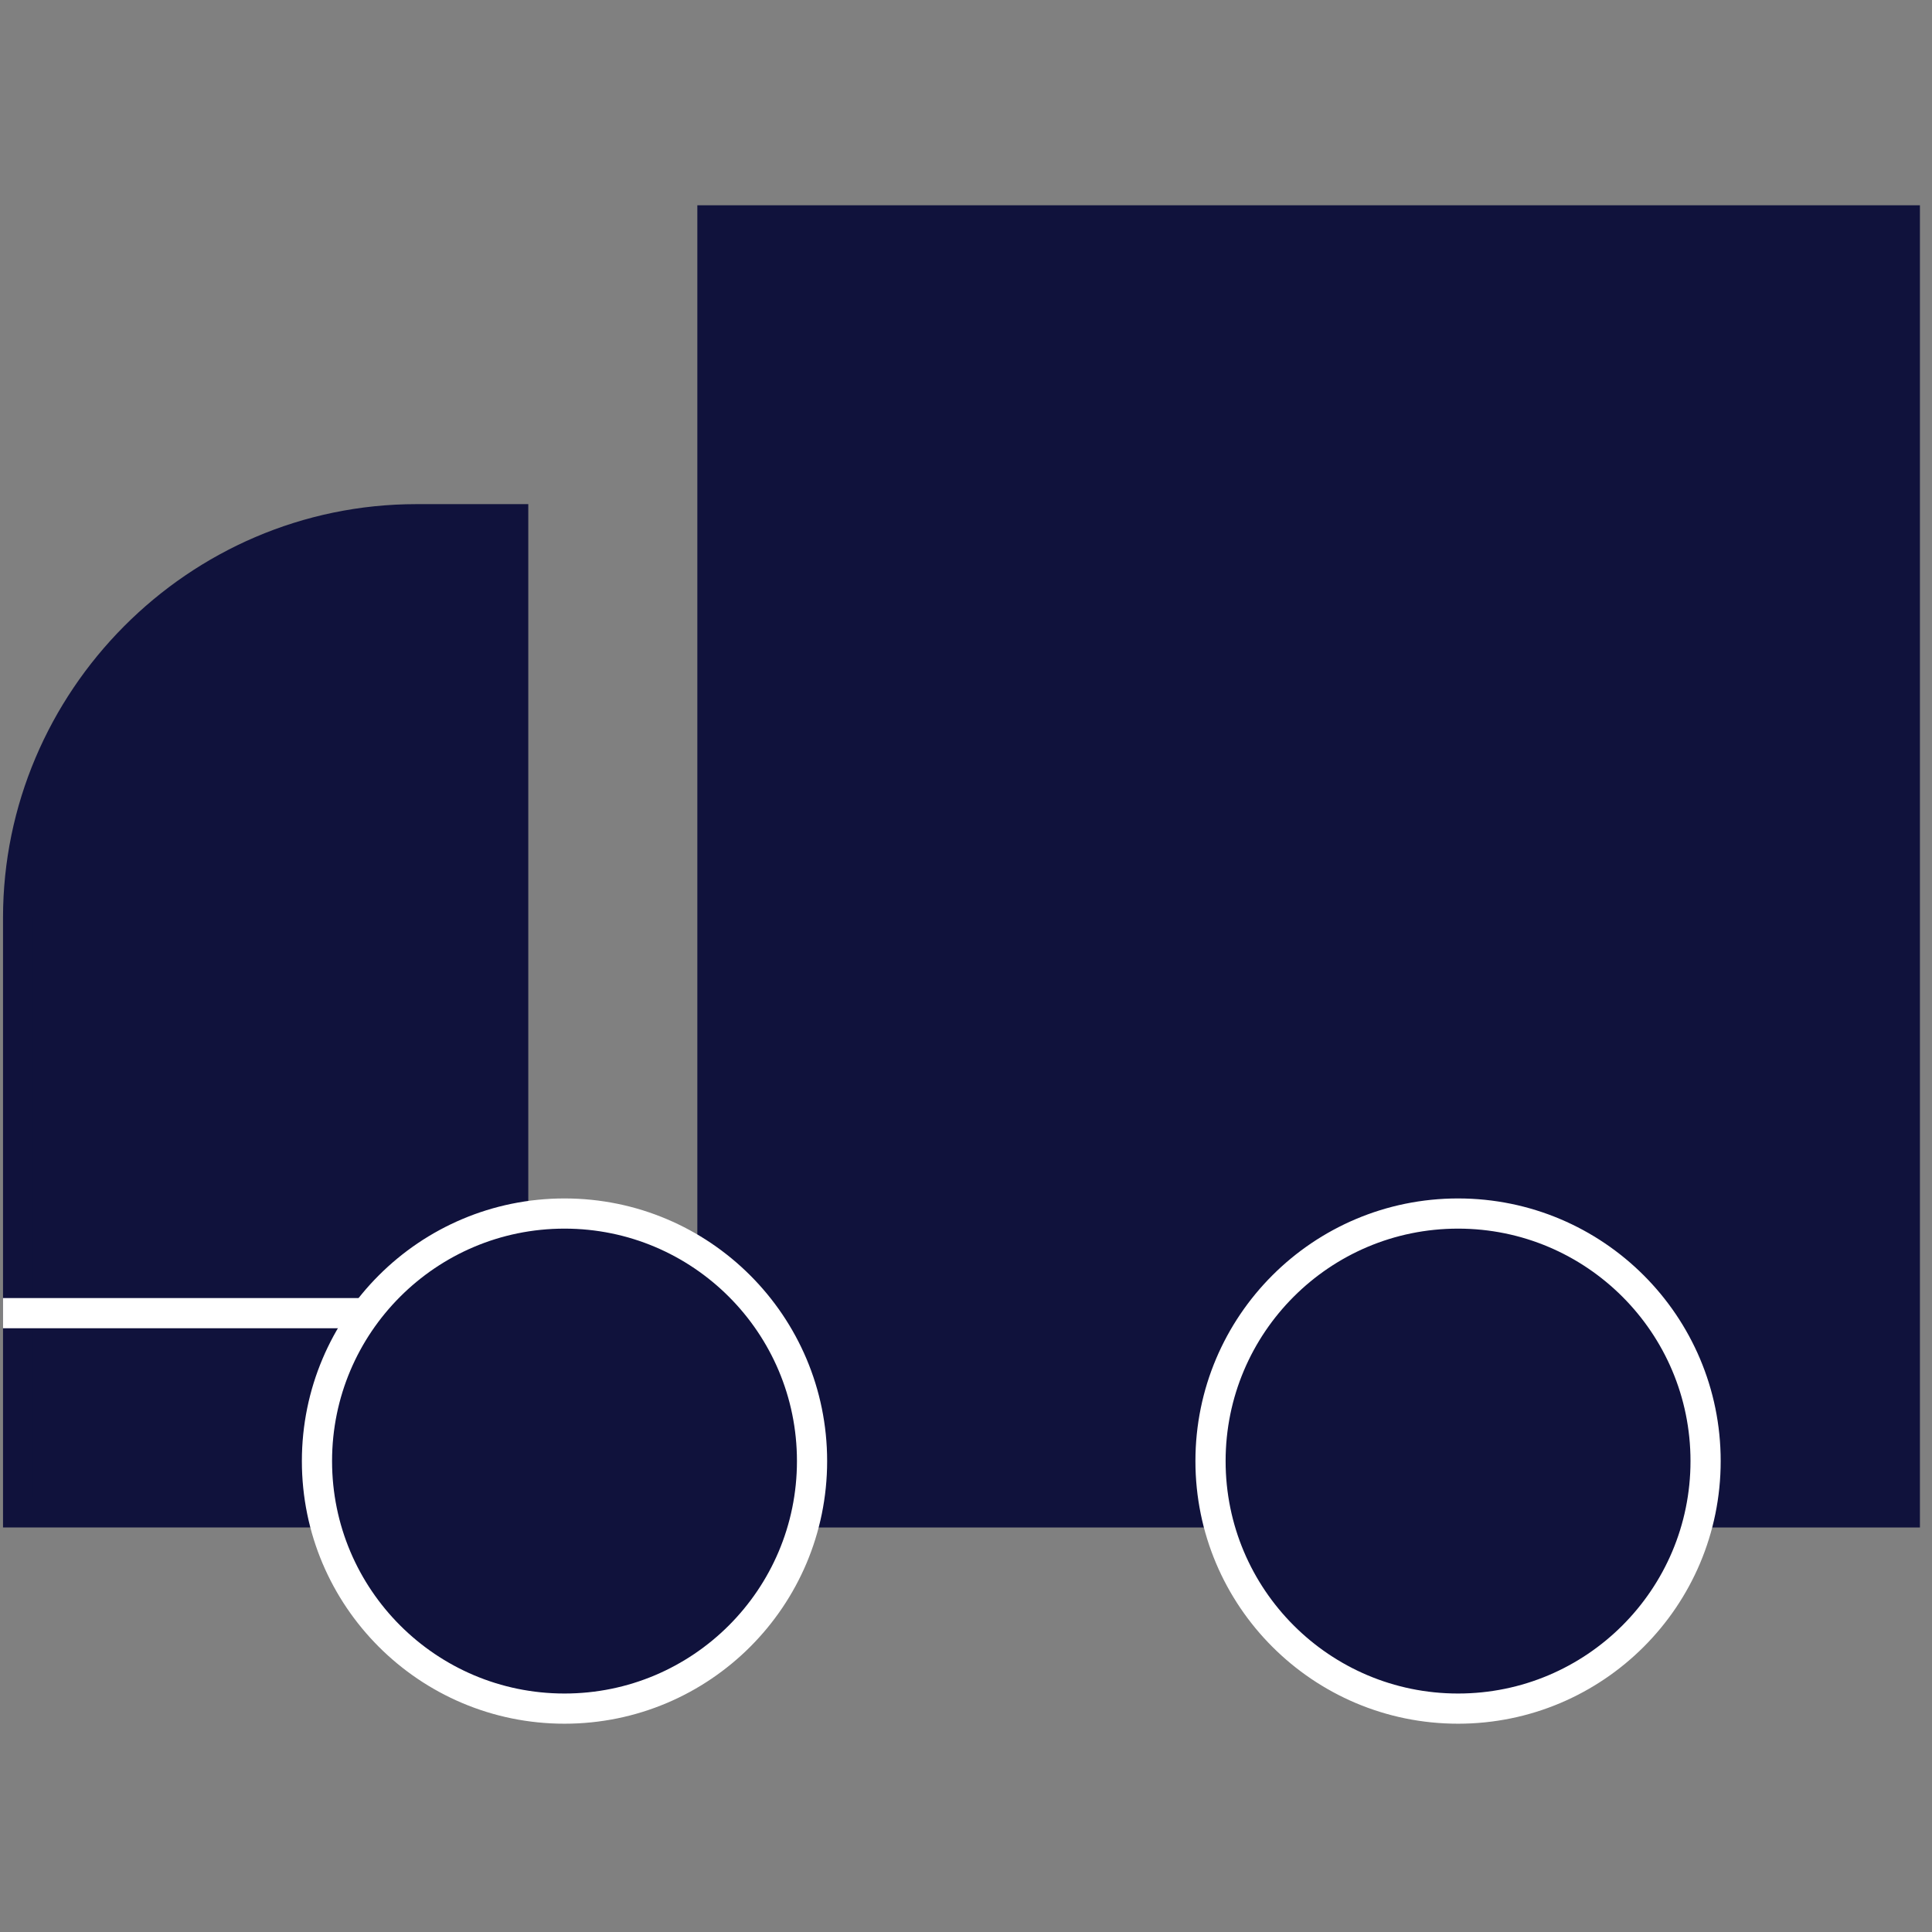 <?xml version="1.0" encoding="utf-8"?>
<!-- Generator: Adobe Illustrator 26.0.3, SVG Export Plug-In . SVG Version: 6.00 Build 0)  -->
<svg version="1.1" id="Layer_1" xmlns="http://www.w3.org/2000/svg" xmlns:xlink="http://www.w3.org/1999/xlink" x="0px" y="0px"
	 viewBox="0 0 64 64" style="enable-background:new 0 0 64 64;" xml:space="preserve">
<rect x="0" y="0" width="64" height="64" fill="#808080" stroke="none"/>
<style type="text/css">
	.st0{fill:#10123C;stroke:#10123C;stroke-miterlimit:10;}
	.st1{fill:none;stroke:#FFFFFF;stroke-miterlimit:10;}
	.st2{fill:#10123C;stroke:#FFFFFF;stroke-miterlimit:10;}
	.st3{fill:none;stroke:#10123C;stroke-miterlimit:10;}
	.st4{fill:#466FB6;stroke:#466FB6;stroke-miterlimit:10;}
	.st5{fill:#466FB6;stroke:#FFFFFF;stroke-miterlimit:10;}
	.st6{fill:none;stroke:#466FB6;stroke-miterlimit:10;}
	.st7{fill:#FFFFFF;stroke:#FFFFFF;stroke-miterlimit:10;}
</style>
<polygon class="st0" points="23.6,50.1 40.1,50.1 56.5,50.1 63.1,50.1 63.1,7.3 23.6,7.3 23.6,40.2 "/>
<path class="st0" d="M17,50.1H0.6V30.4c0-7.2,5.9-13.2,13.2-13.2H17V50.1z"/>
<line class="st1" x1="0.1" y1="43.5" x2="22" y2="43.5"/>
<circle class="st2" cx="18.7" cy="48.4" r="8.2"/>
<circle class="st2" cx="48.3" cy="48.4" r="8.2"/>
</svg>
